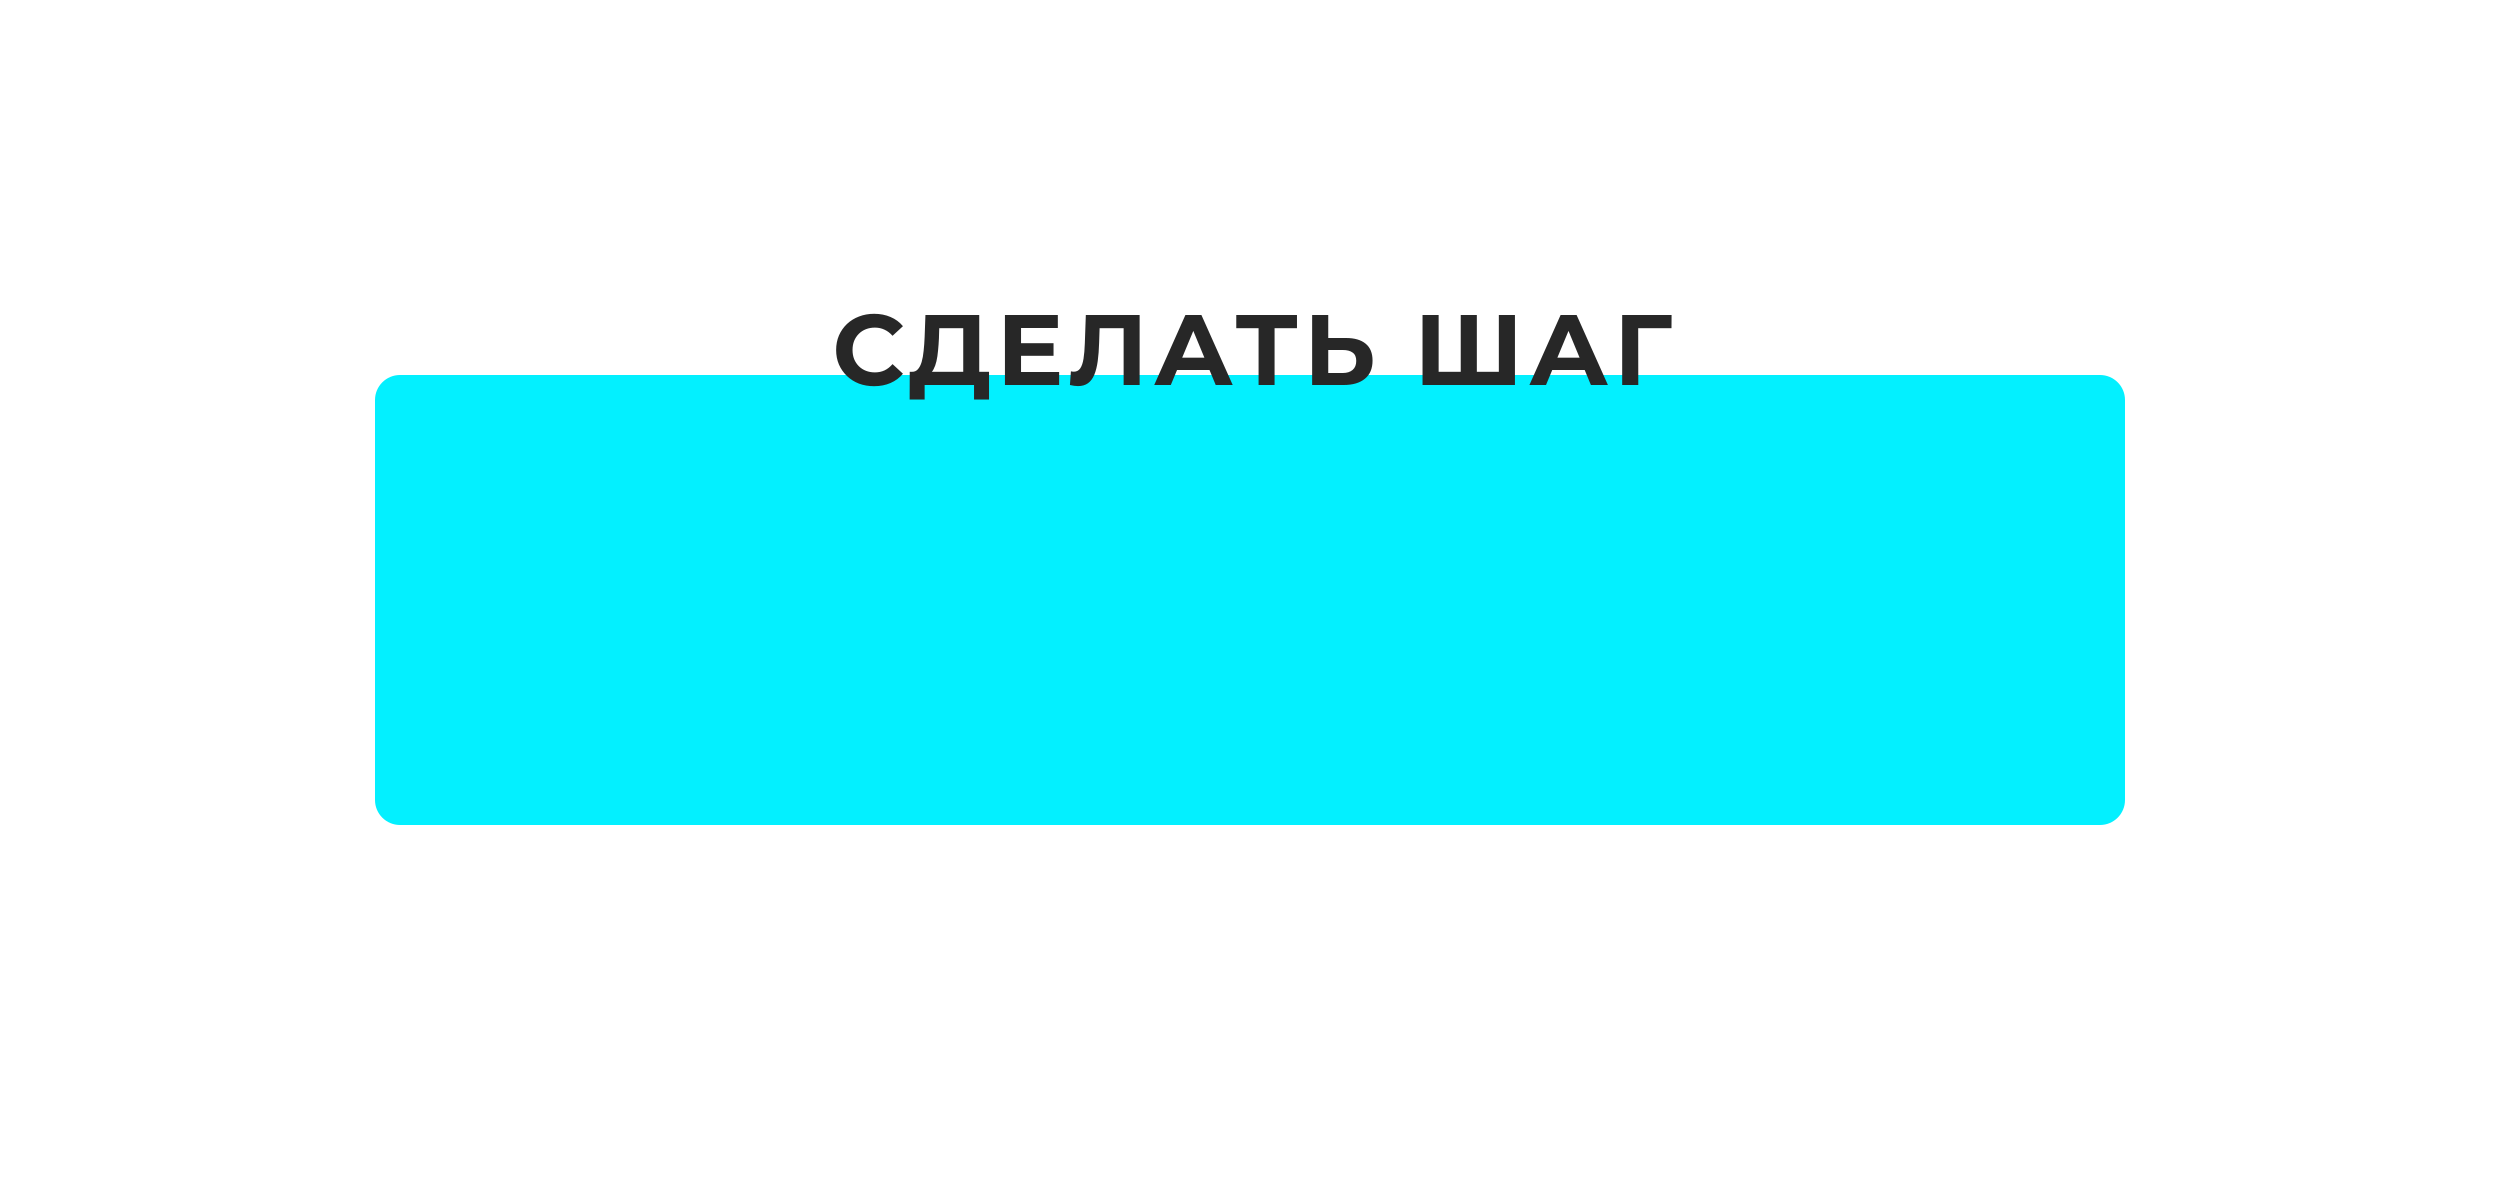 <?xml version="1.0" encoding="UTF-8"?> <svg xmlns="http://www.w3.org/2000/svg" width="500" height="240" viewBox="0 0 500 240" fill="none"><g filter="url(#filter0_dii_1187_311)"><path d="M75 30C75 27.239 77.239 25 80 25H420C422.761 25 425 27.239 425 30V110C425 112.761 422.761 115 420 115H80C77.239 115 75 112.761 75 110V30Z" fill="#03F0FF"></path></g><path d="M174.807 77.24C173.727 77.24 172.721 77.067 171.787 76.72C170.867 76.36 170.067 75.853 169.387 75.2C168.707 74.547 168.174 73.78 167.787 72.9C167.414 72.02 167.227 71.053 167.227 70C167.227 68.947 167.414 67.98 167.787 67.1C168.174 66.22 168.707 65.453 169.387 64.8C170.081 64.147 170.887 63.647 171.807 63.3C172.727 62.94 173.734 62.76 174.827 62.76C176.041 62.76 177.134 62.973 178.107 63.4C179.094 63.813 179.921 64.427 180.587 65.24L178.507 67.16C178.027 66.613 177.494 66.207 176.907 65.94C176.321 65.66 175.681 65.52 174.987 65.52C174.334 65.52 173.734 65.627 173.187 65.84C172.641 66.053 172.167 66.36 171.767 66.76C171.367 67.16 171.054 67.633 170.827 68.18C170.614 68.727 170.507 69.333 170.507 70C170.507 70.667 170.614 71.273 170.827 71.82C171.054 72.367 171.367 72.84 171.767 73.24C172.167 73.64 172.641 73.947 173.187 74.16C173.734 74.373 174.334 74.48 174.987 74.48C175.681 74.48 176.321 74.347 176.907 74.08C177.494 73.8 178.027 73.38 178.507 72.82L180.587 74.74C179.921 75.553 179.094 76.173 178.107 76.6C177.134 77.027 176.034 77.24 174.807 77.24ZM192.647 75.56V65.64H187.847L187.787 67.68C187.747 68.547 187.687 69.367 187.607 70.14C187.54 70.913 187.434 71.62 187.287 72.26C187.14 72.887 186.947 73.42 186.707 73.86C186.48 74.3 186.194 74.613 185.847 74.8L182.387 74.36C182.867 74.373 183.26 74.207 183.567 73.86C183.887 73.513 184.14 73.027 184.327 72.4C184.514 71.76 184.647 71.013 184.727 70.16C184.82 69.307 184.887 68.38 184.927 67.38L185.087 63H195.847V75.56H192.647ZM181.927 79.9L181.947 74.36H197.807V79.9H194.807V77H184.927V79.9H181.927ZM203.968 68.64H210.708V71.16H203.968V68.64ZM204.208 74.4H211.828V77H200.988V63H211.568V65.6H204.208V74.4ZM215.585 77.22C215.345 77.22 215.092 77.2 214.825 77.16C214.572 77.12 214.292 77.067 213.985 77L214.185 74.26C214.372 74.313 214.565 74.34 214.765 74.34C215.312 74.34 215.738 74.12 216.045 73.68C216.352 73.227 216.572 72.58 216.705 71.74C216.838 70.9 216.925 69.88 216.965 68.68L217.165 63H227.925V77H224.725V64.9L225.465 65.64H219.285L219.945 64.86L219.825 68.56C219.785 69.933 219.692 71.153 219.545 72.22C219.398 73.287 219.172 74.193 218.865 74.94C218.558 75.687 218.138 76.253 217.605 76.64C217.072 77.027 216.398 77.22 215.585 77.22ZM230.842 77L237.082 63H240.282L246.542 77H243.142L238.022 64.64H239.302L234.162 77H230.842ZM233.962 74L234.822 71.54H242.022L242.902 74H233.962ZM251.715 77V64.9L252.455 65.64H247.255V63H259.395V65.64H254.195L254.915 64.9V77H251.715ZM269.209 67.6C270.903 67.6 272.209 67.98 273.129 68.74C274.049 69.487 274.509 70.613 274.509 72.12C274.509 73.72 273.996 74.933 272.969 75.76C271.956 76.587 270.549 77 268.749 77H262.429V63H265.649V67.6H269.209ZM268.569 74.6C269.396 74.6 270.049 74.393 270.529 73.98C271.009 73.567 271.249 72.967 271.249 72.18C271.249 71.407 271.009 70.853 270.529 70.52C270.063 70.173 269.409 70 268.569 70H265.649V74.6H268.569ZM292.868 74.36L292.148 75.1V63H295.368V75.1L294.608 74.36H300.528L299.768 75.1V63H302.988V77H284.508V63H287.728V75.1L286.988 74.36H292.868ZM305.881 77L312.121 63H315.321L321.581 77H318.181L313.061 64.64H314.341L309.201 77H305.881ZM309.001 74L309.861 71.54H317.061L317.941 74H309.001ZM324.437 77V63H334.317L334.297 65.64H326.897L327.637 64.9L327.657 77H324.437Z" fill="#272727"></path><defs><filter id="filter0_dii_1187_311" x="0" y="0" width="500" height="240" filterUnits="userSpaceOnUse" color-interpolation-filters="sRGB"><feFlood flood-opacity="0" result="BackgroundImageFix"></feFlood><feColorMatrix in="SourceAlpha" type="matrix" values="0 0 0 0 0 0 0 0 0 0 0 0 0 0 0 0 0 0 127 0" result="hardAlpha"></feColorMatrix><feOffset dy="50"></feOffset><feGaussianBlur stdDeviation="37.5"></feGaussianBlur><feColorMatrix type="matrix" values="0 0 0 0 0.012 0 0 0 0 0.941 0 0 0 0 1 0 0 0 0.25 0"></feColorMatrix><feBlend mode="normal" in2="BackgroundImageFix" result="effect1_dropShadow_1187_311"></feBlend><feBlend mode="normal" in="SourceGraphic" in2="effect1_dropShadow_1187_311" result="shape"></feBlend><feColorMatrix in="SourceAlpha" type="matrix" values="0 0 0 0 0 0 0 0 0 0 0 0 0 0 0 0 0 0 127 0" result="hardAlpha"></feColorMatrix><feOffset dy="4"></feOffset><feComposite in2="hardAlpha" operator="arithmetic" k2="-1" k3="1"></feComposite><feColorMatrix type="matrix" values="0 0 0 0 1 0 0 0 0 1 0 0 0 0 1 0 0 0 0.1 0"></feColorMatrix><feBlend mode="normal" in2="shape" result="effect2_innerShadow_1187_311"></feBlend><feColorMatrix in="SourceAlpha" type="matrix" values="0 0 0 0 0 0 0 0 0 0 0 0 0 0 0 0 0 0 127 0" result="hardAlpha"></feColorMatrix><feOffset dy="-4"></feOffset><feComposite in2="hardAlpha" operator="arithmetic" k2="-1" k3="1"></feComposite><feColorMatrix type="matrix" values="0 0 0 0 0.071 0 0 0 0 0.071 0 0 0 0 0.071 0 0 0 0.1 0"></feColorMatrix><feBlend mode="normal" in2="effect2_innerShadow_1187_311" result="effect3_innerShadow_1187_311"></feBlend></filter></defs></svg> 
